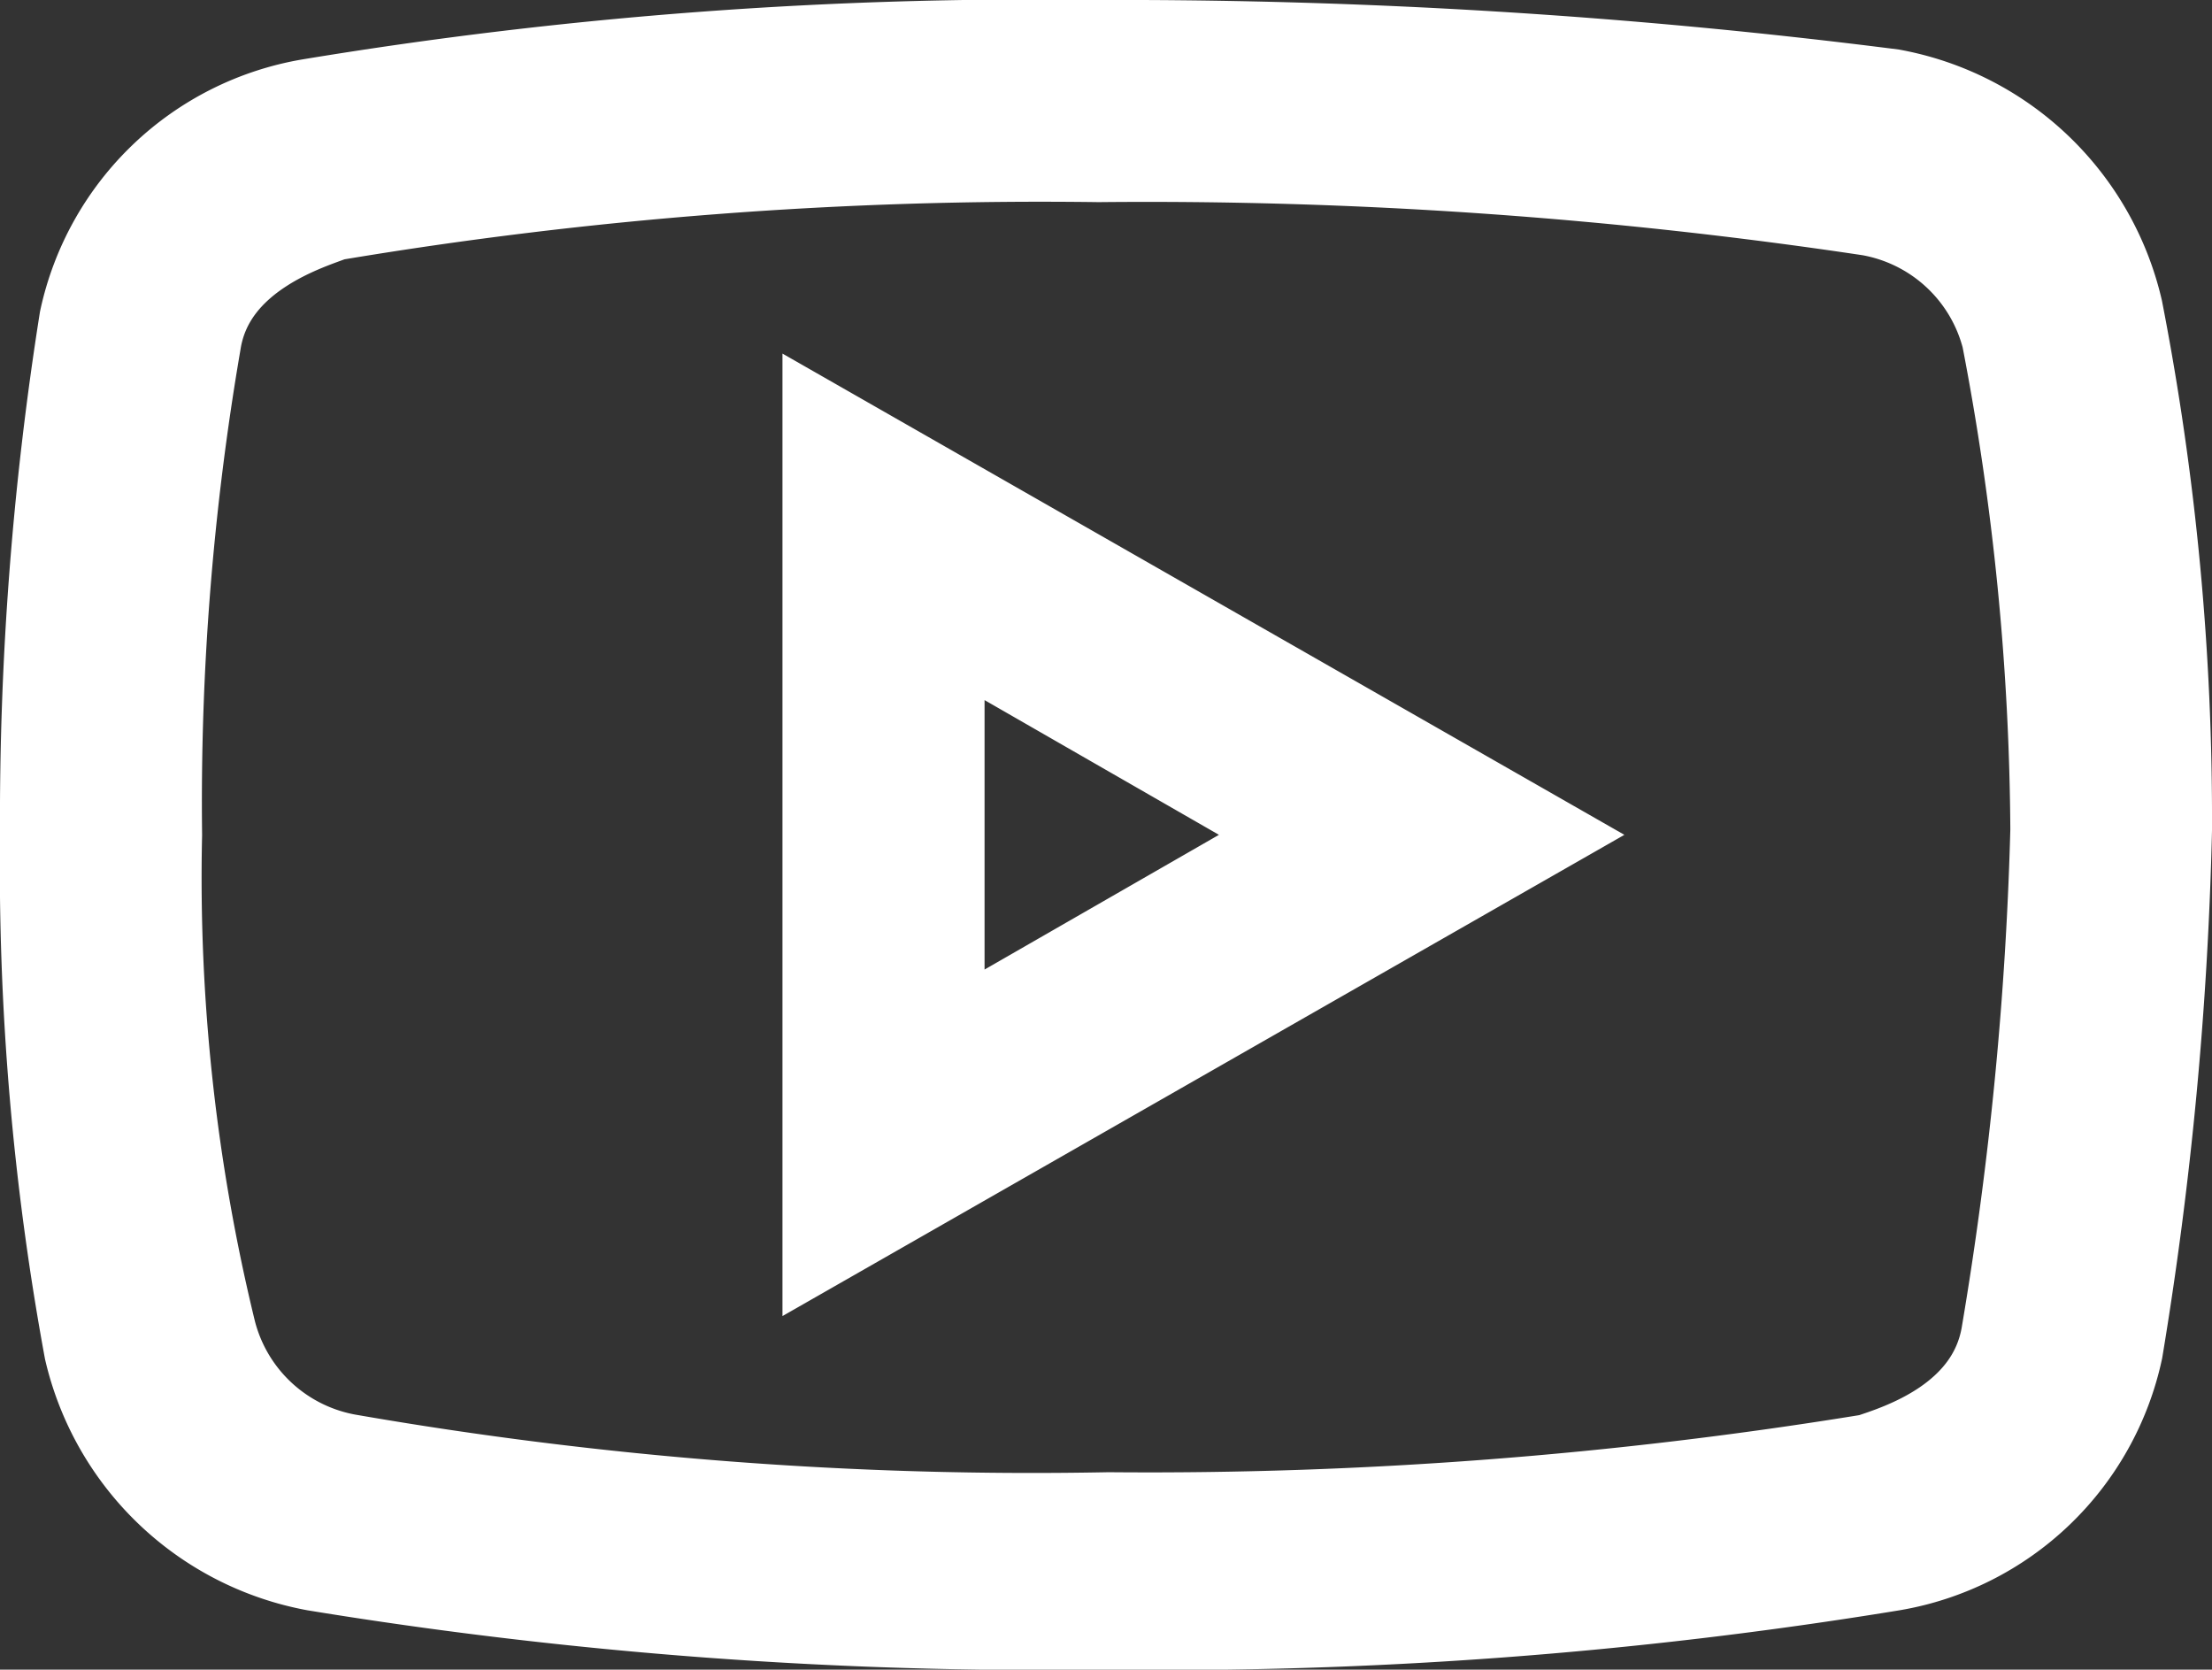 <svg xmlns="http://www.w3.org/2000/svg" viewBox="0 0 21.202 16">
  <rect x="0" y="0" width="21.202" height="16" fill="#333333" stroke="none"/>
  <defs>
    <style>
      .cls-1 {
        fill: #fff;
        stroke: #fff;
      }
    </style>
  </defs>
  <g id="Group_22" data-name="Group 22" transform="translate(-573.5 -3981.5)">
    <g id="Group_1" data-name="Group 1" transform="translate(574 3982)">
      <g id="icons8-youtube_play">
        <path id="Path_1" data-name="Path 1" class="cls-1" d="M13.032,9a42.329,42.329,0,0,0-7.548.562,2.6,2.6,0,0,0-2.109,2.016A30.48,30.48,0,0,0,3,16.5a25.512,25.512,0,0,0,.421,4.922,2.668,2.668,0,0,0,2.109,2.016A43.135,43.135,0,0,0,13.078,24a43.1,43.1,0,0,0,7.546-.562,2.6,2.6,0,0,0,2.109-2.016,35.4,35.4,0,0,0,.469-4.968,25.42,25.42,0,0,0-.469-4.969,2.663,2.663,0,0,0-2.109-2.016A58.494,58.494,0,0,0,13.032,9Zm0,.937a46.753,46.753,0,0,1,7.4.515A1.72,1.72,0,0,1,21.8,11.719a25.674,25.674,0,0,1,.469,4.735,34.535,34.535,0,0,1-.469,4.827c-.139.89-1.077,1.172-1.359,1.267a42.987,42.987,0,0,1-7.313.56,38.358,38.358,0,0,1-7.311-.56,1.72,1.72,0,0,1-1.359-1.267A18.436,18.436,0,0,1,3.937,16.5a26.1,26.1,0,0,1,.375-4.733c.141-.892,1.124-1.174,1.359-1.267A41.133,41.133,0,0,1,13.032,9.937ZM10.5,12.75v7.5l6.562-3.75Zm.937,1.595,3.75,2.155-3.75,2.155Z" transform="translate(-3 -9)"/>
      </g>
    </g>
  </g>
</svg>
